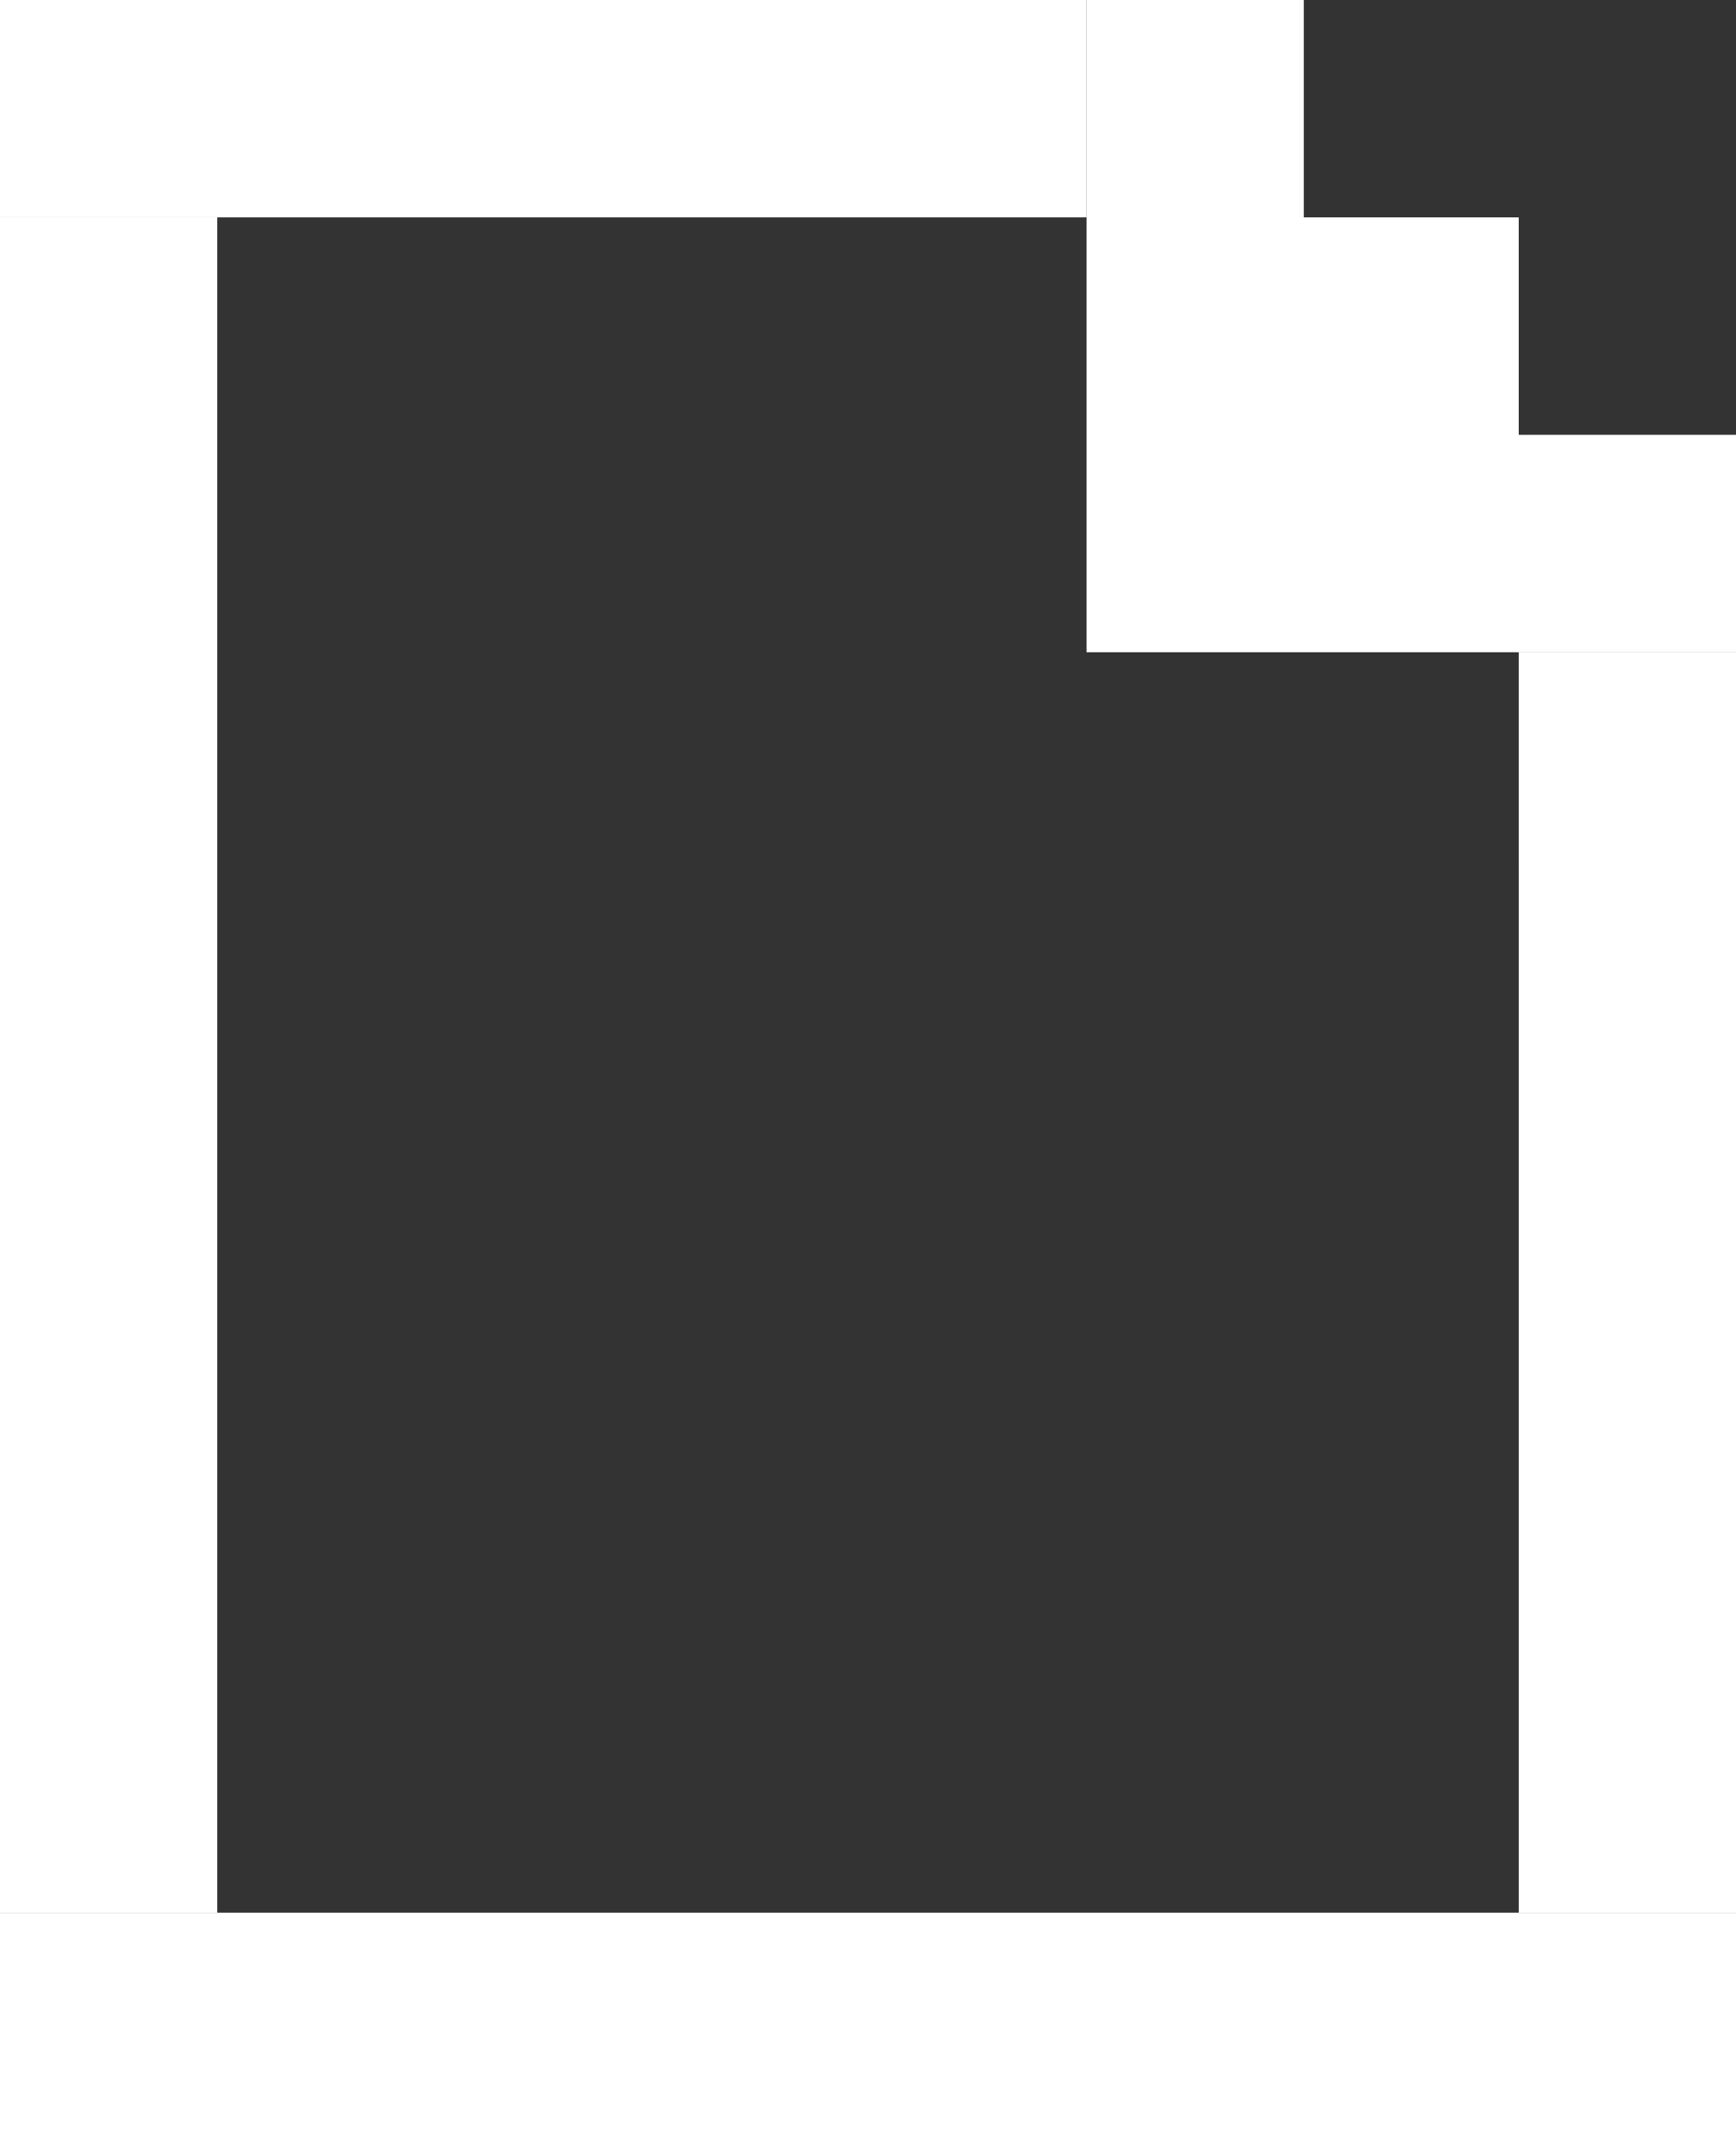 <?xml version="1.0" encoding="utf-8"?>
<!-- Generator: Adobe Illustrator 23.1.1, SVG Export Plug-In . SVG Version: 6.00 Build 0)  -->
<svg version="1.1" id="Layer_1" xmlns="http://www.w3.org/2000/svg" xmlns:xlink="http://www.w3.org/1999/xlink" x="0px" y="0px"
	 viewBox="0 0 71.1 87.2" style="enable-background:new 0 0 71.1 87.2;" xml:space="preserve">
<rect x="0" y="0" width="71.1" height="87.2" fill="#333333" stroke="none"/>
<style type="text/css">
	.st0{fill:#FFFFFF;}
</style>
<g>
	<rect y="8.9" class="st0" width="8.9" height="69.4"/>
	<rect x="62.2" y="26.7" class="st0" width="8.9" height="51.6"/>
	<rect y="78.3" class="st0" width="71.1" height="8.9"/>
	<rect class="st0" width="44.5" height="8.9"/>
	<polygon class="st0" points="62.2,17.8 62.2,8.9 53.4,8.9 53.4,0 44.5,0 44.5,26.7 71.1,26.7 71.1,17.8 	"/>
	<rect x="62.2" y="26.7" class="st0" width="8.9" height="8.9"/>
</g>
</svg>
